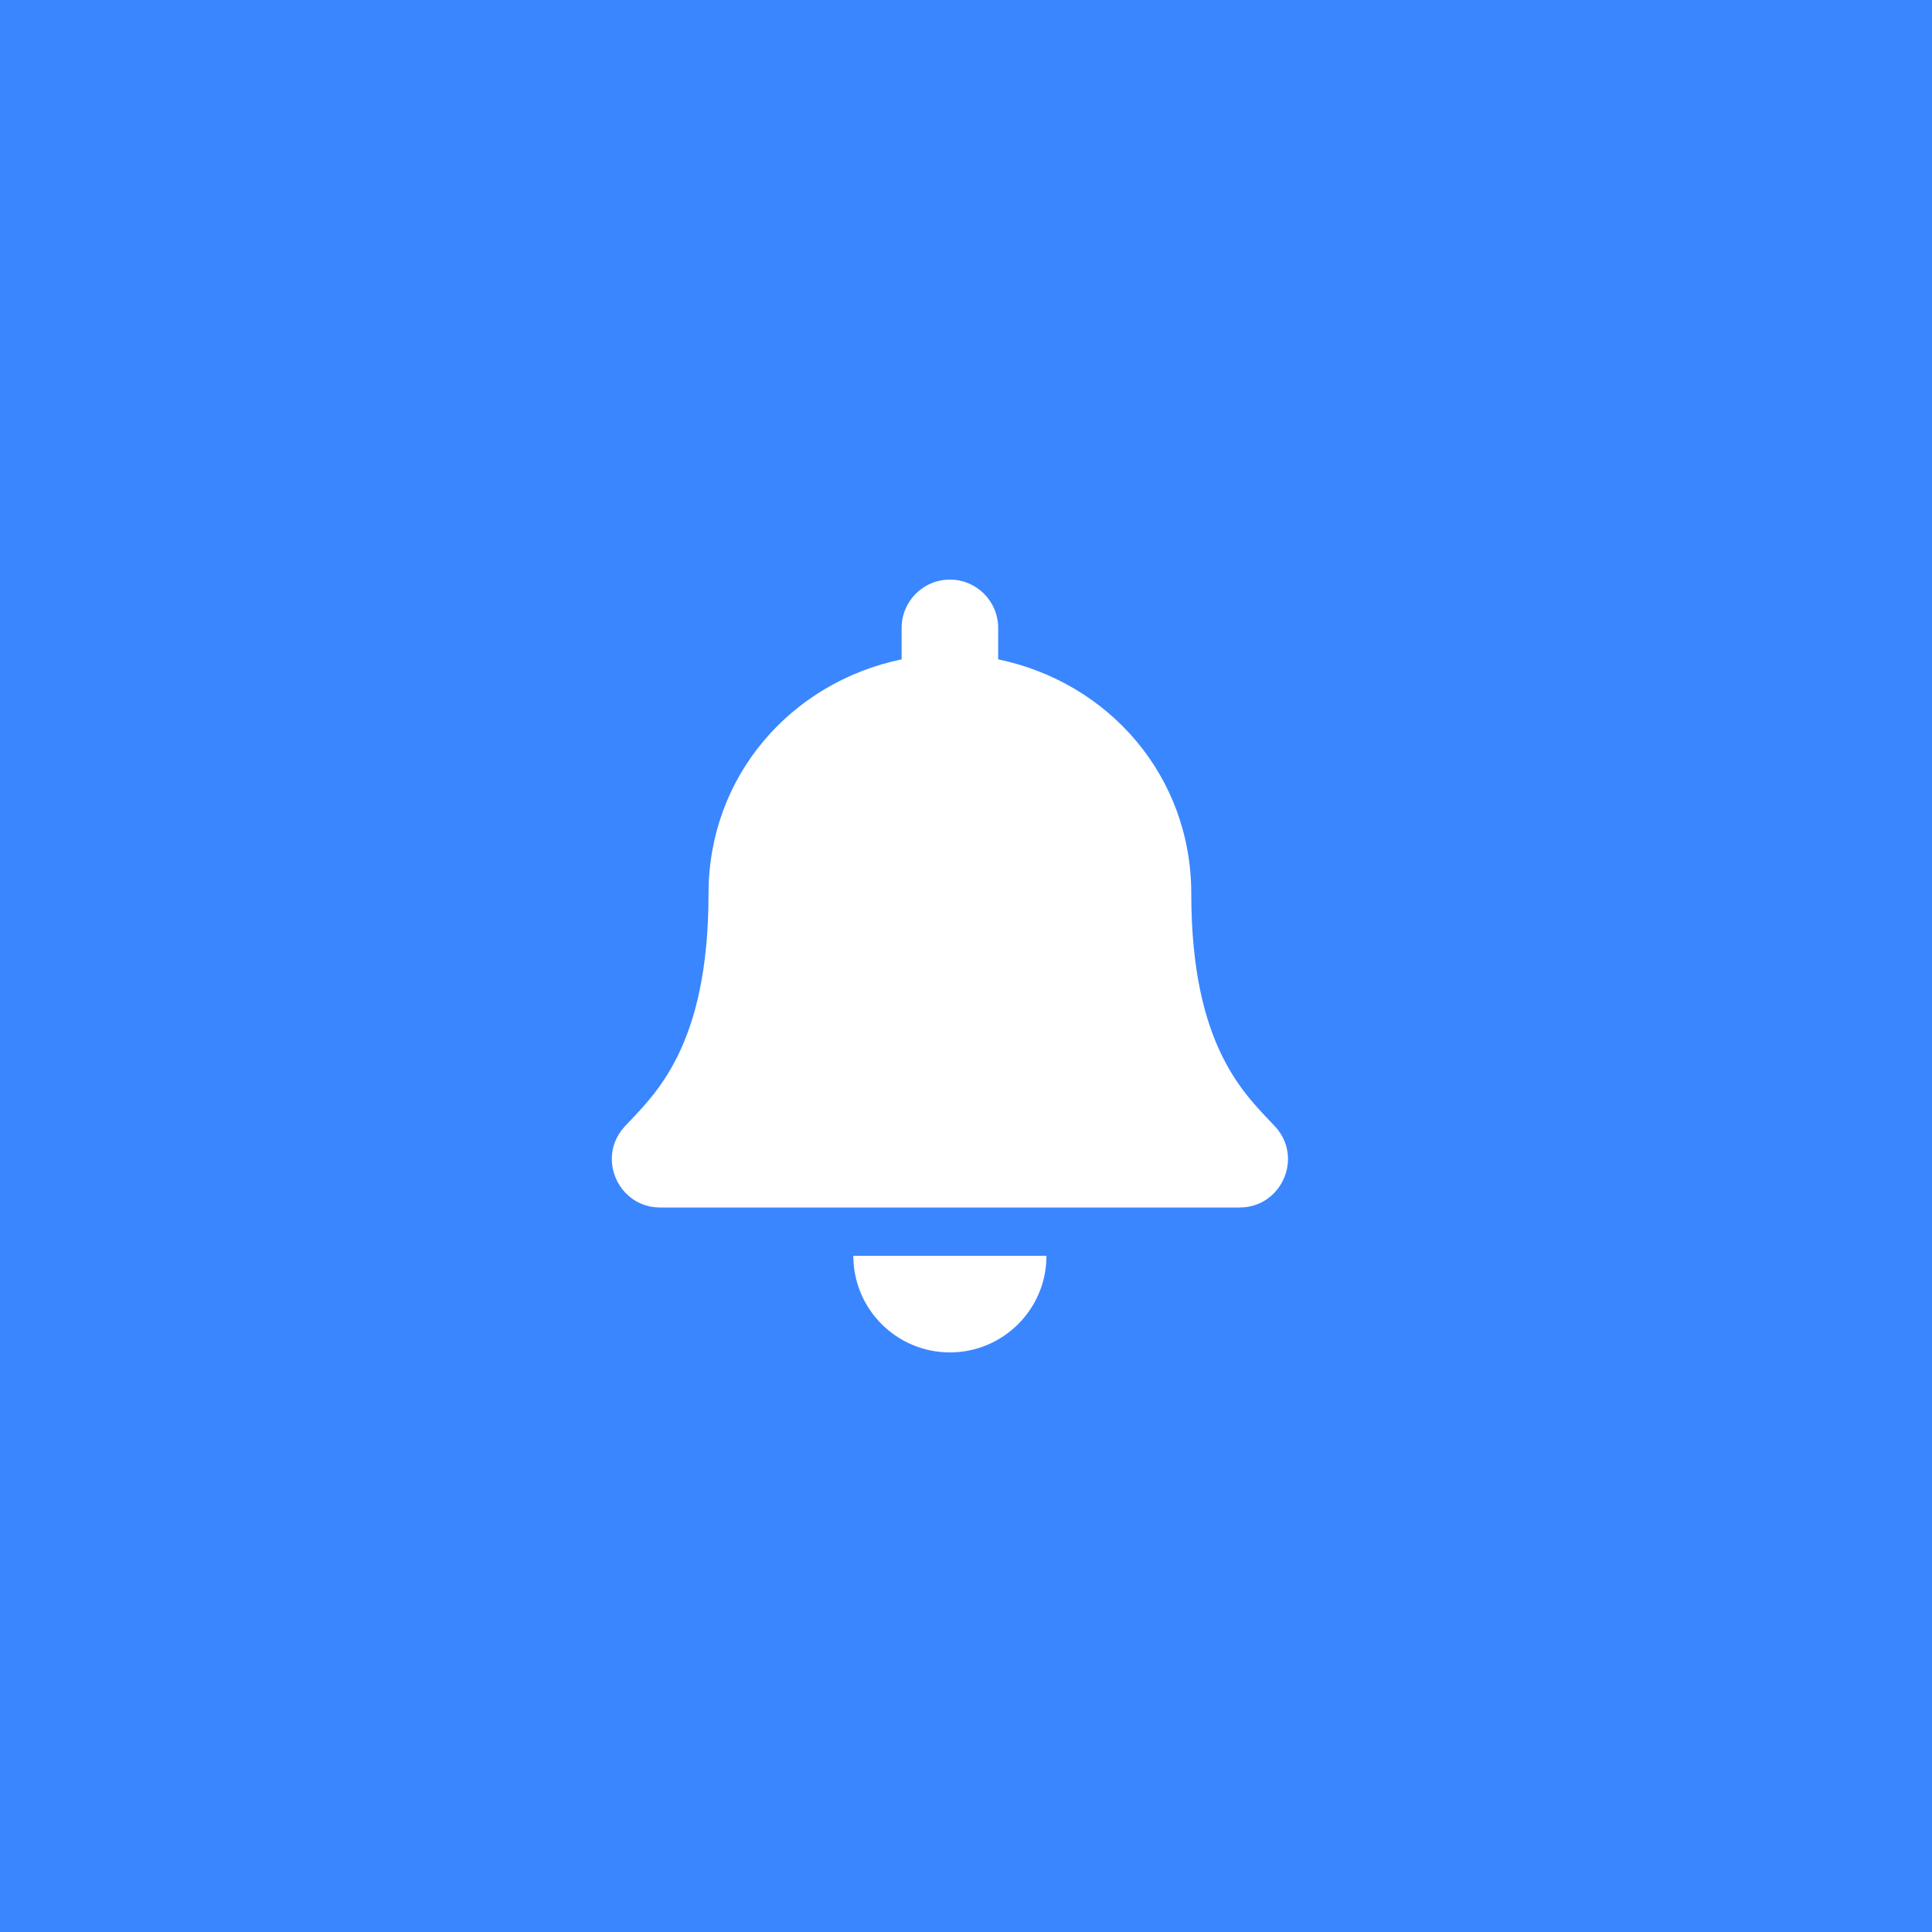 <svg width="60" height="60" viewBox="0 0 60 60" fill="none" xmlns="http://www.w3.org/2000/svg">
<rect width="60" height="60" fill="#3A86FF"/>
<path d="M29.5 42C31.156 42 32.499 40.657 32.499 39H26.501C26.501 40.657 27.844 42 29.5 42ZM39.596 34.982C38.691 34.009 36.996 32.545 36.996 27.75C36.996 24.108 34.443 21.192 30.999 20.477V19.5C30.999 18.672 30.328 18 29.5 18C28.672 18 28.001 18.672 28.001 19.5V20.477C24.558 21.192 22.004 24.108 22.004 27.75C22.004 32.545 20.309 34.009 19.404 34.982C19.122 35.285 18.998 35.646 19 36C19.005 36.769 19.608 37.5 20.505 37.5H38.495C39.392 37.5 39.995 36.769 40 36C40.002 35.646 39.878 35.284 39.596 34.982V34.982Z" fill="white"/>
</svg>
